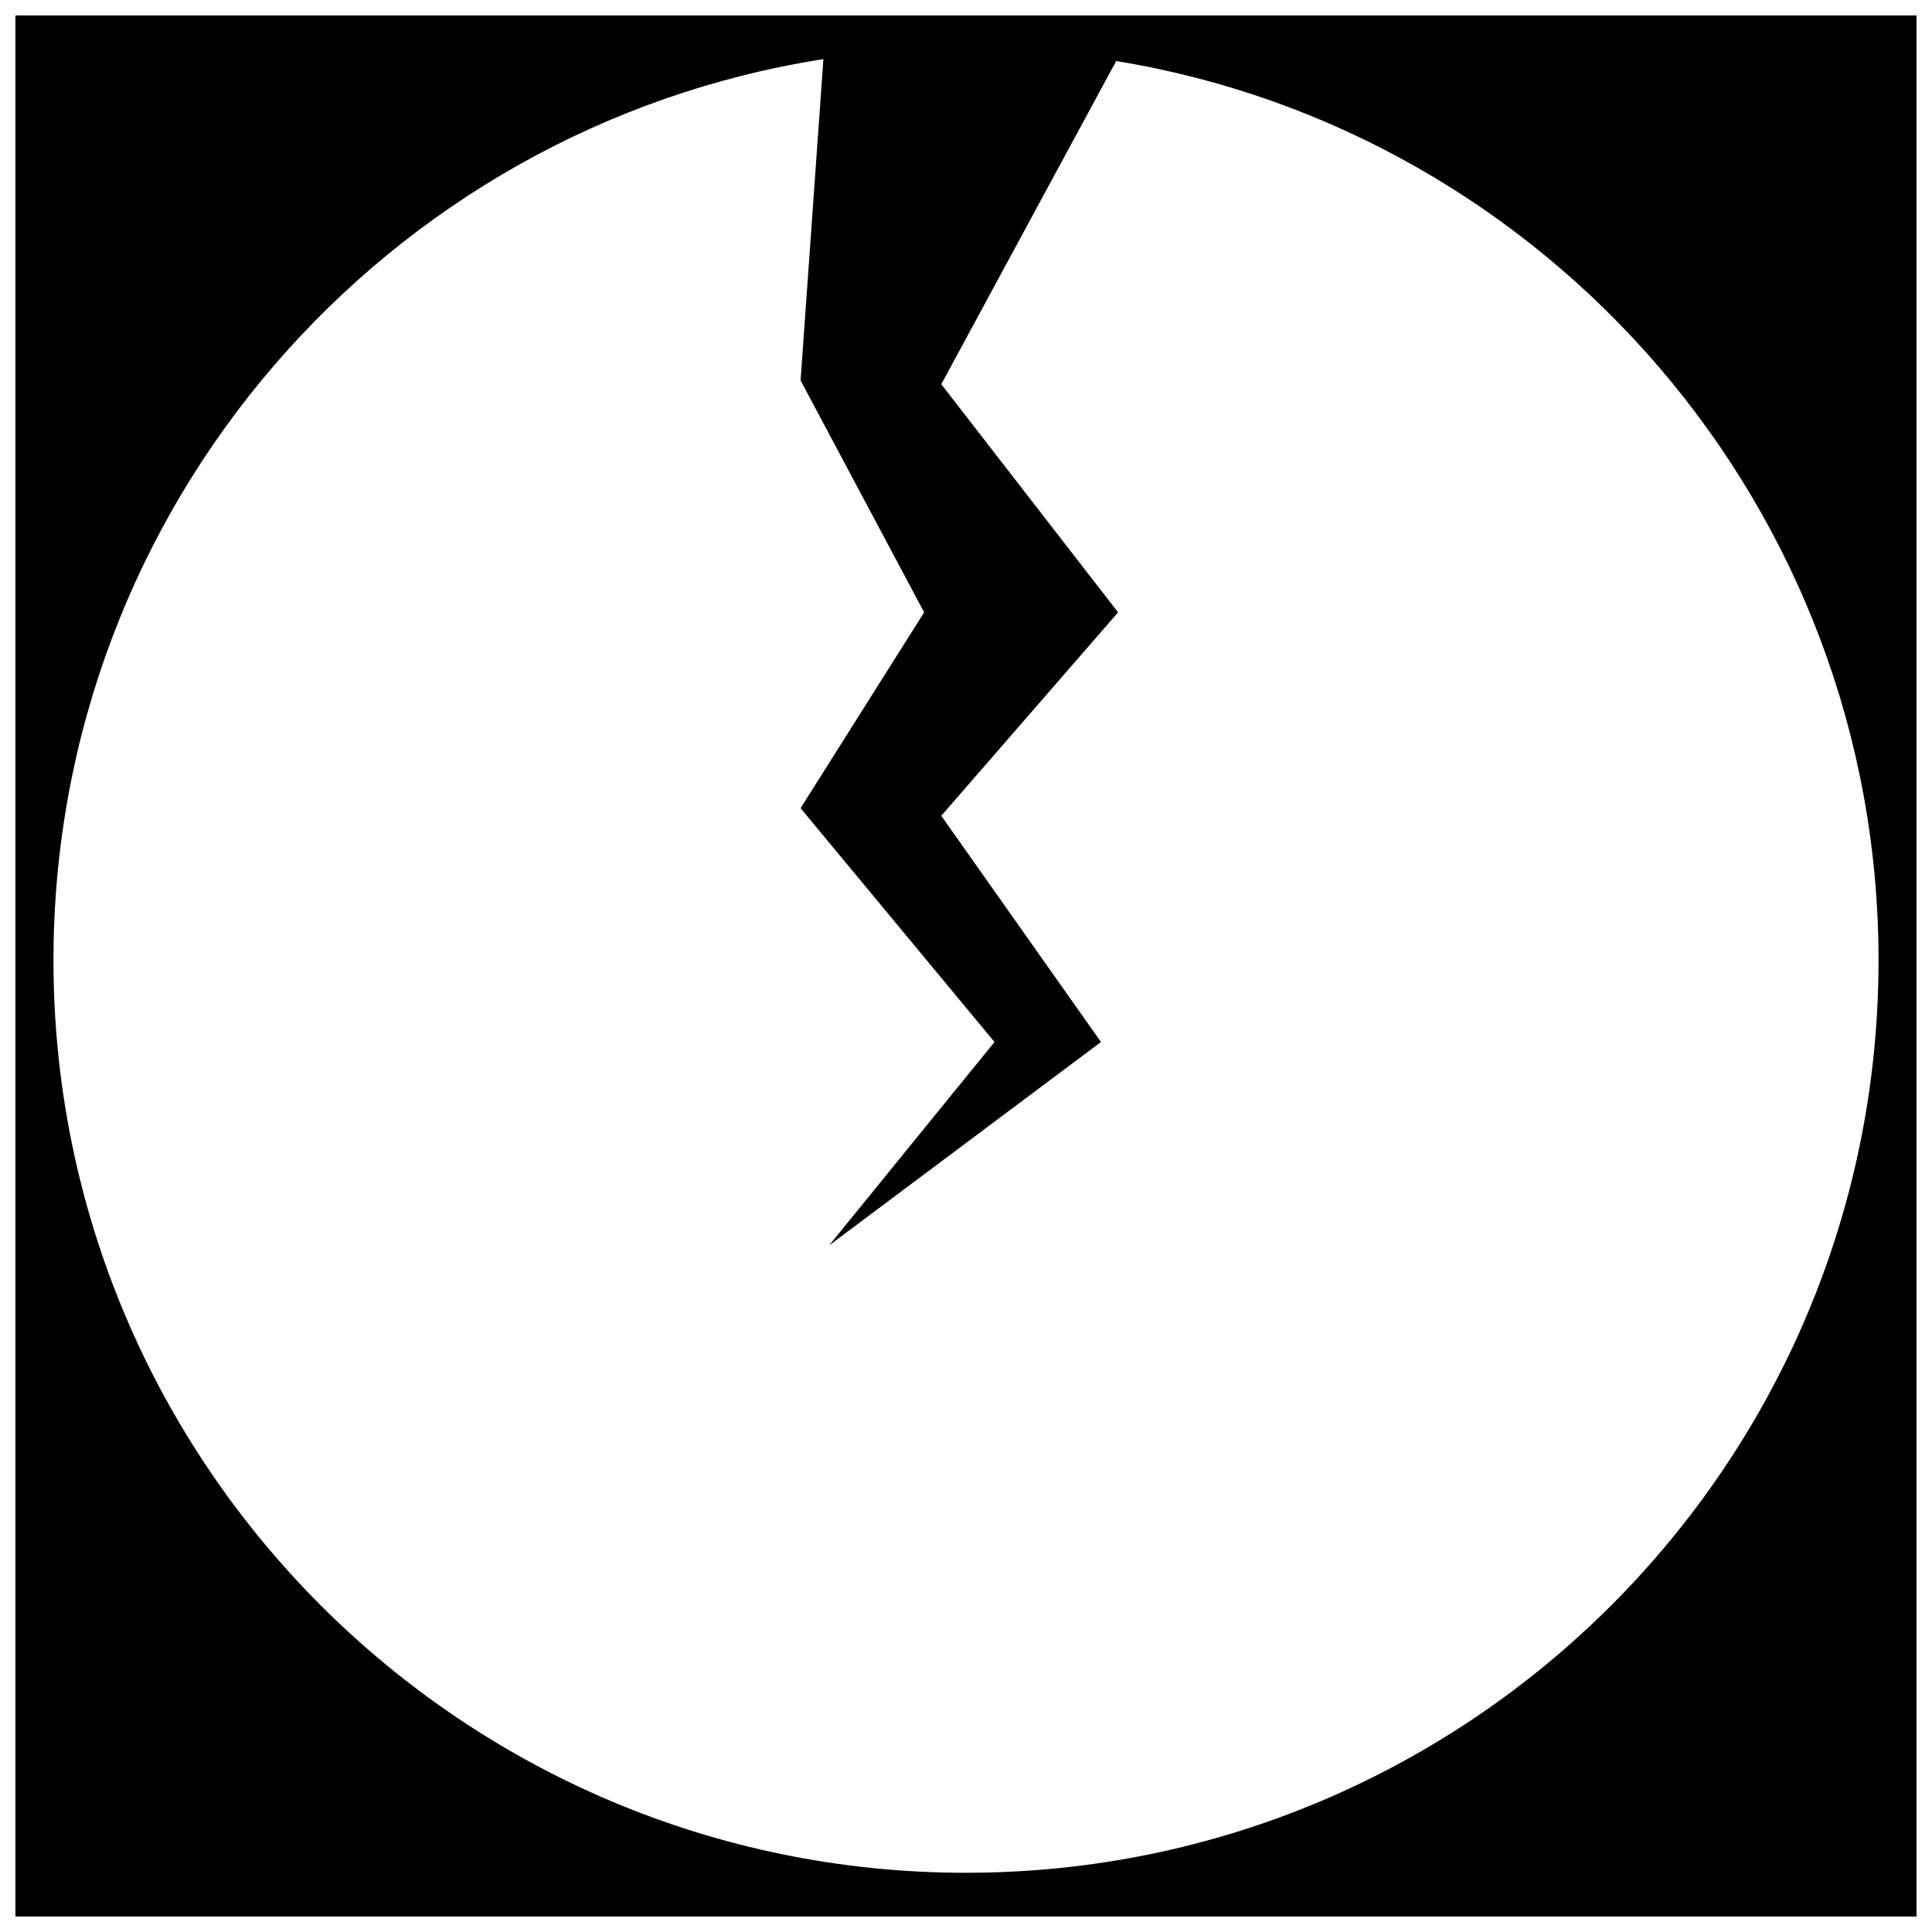 <?xml version="1.0" encoding="UTF-8"?>
<!-- Uploaded to: SVG Repo, www.svgrepo.com, Generator: SVG Repo Mixer Tools -->
<svg width="800px" height="800px" version="1.1" viewBox="144 144 512 512" xmlns="http://www.w3.org/2000/svg">
 <defs>
  <clipPath id="a">
   <path d="m148.09 148.09h503.81v503.81h-503.81z"/>
  </clipPath>
 </defs>
 <g clip-path="url(#a)">
  <path d="m148.09 148.09v503.81h503.81v-503.81zm251.91 492.22c-133.51 0-241.83-108.32-241.83-241.83 0-120.41 88.164-220.67 204.04-238.81l-6.047 85.145 32.746 61.465-32.746 51.891 51.391 61.973-43.832 53.906 72.047-53.906-42.32-59.953 46.855-53.91-46.855-60.457 46.352-85.648c114.36 18.641 202.03 118.4 202.03 238.3 0 133.51-108.32 241.83-241.83 241.83z"/>
 </g>
</svg>